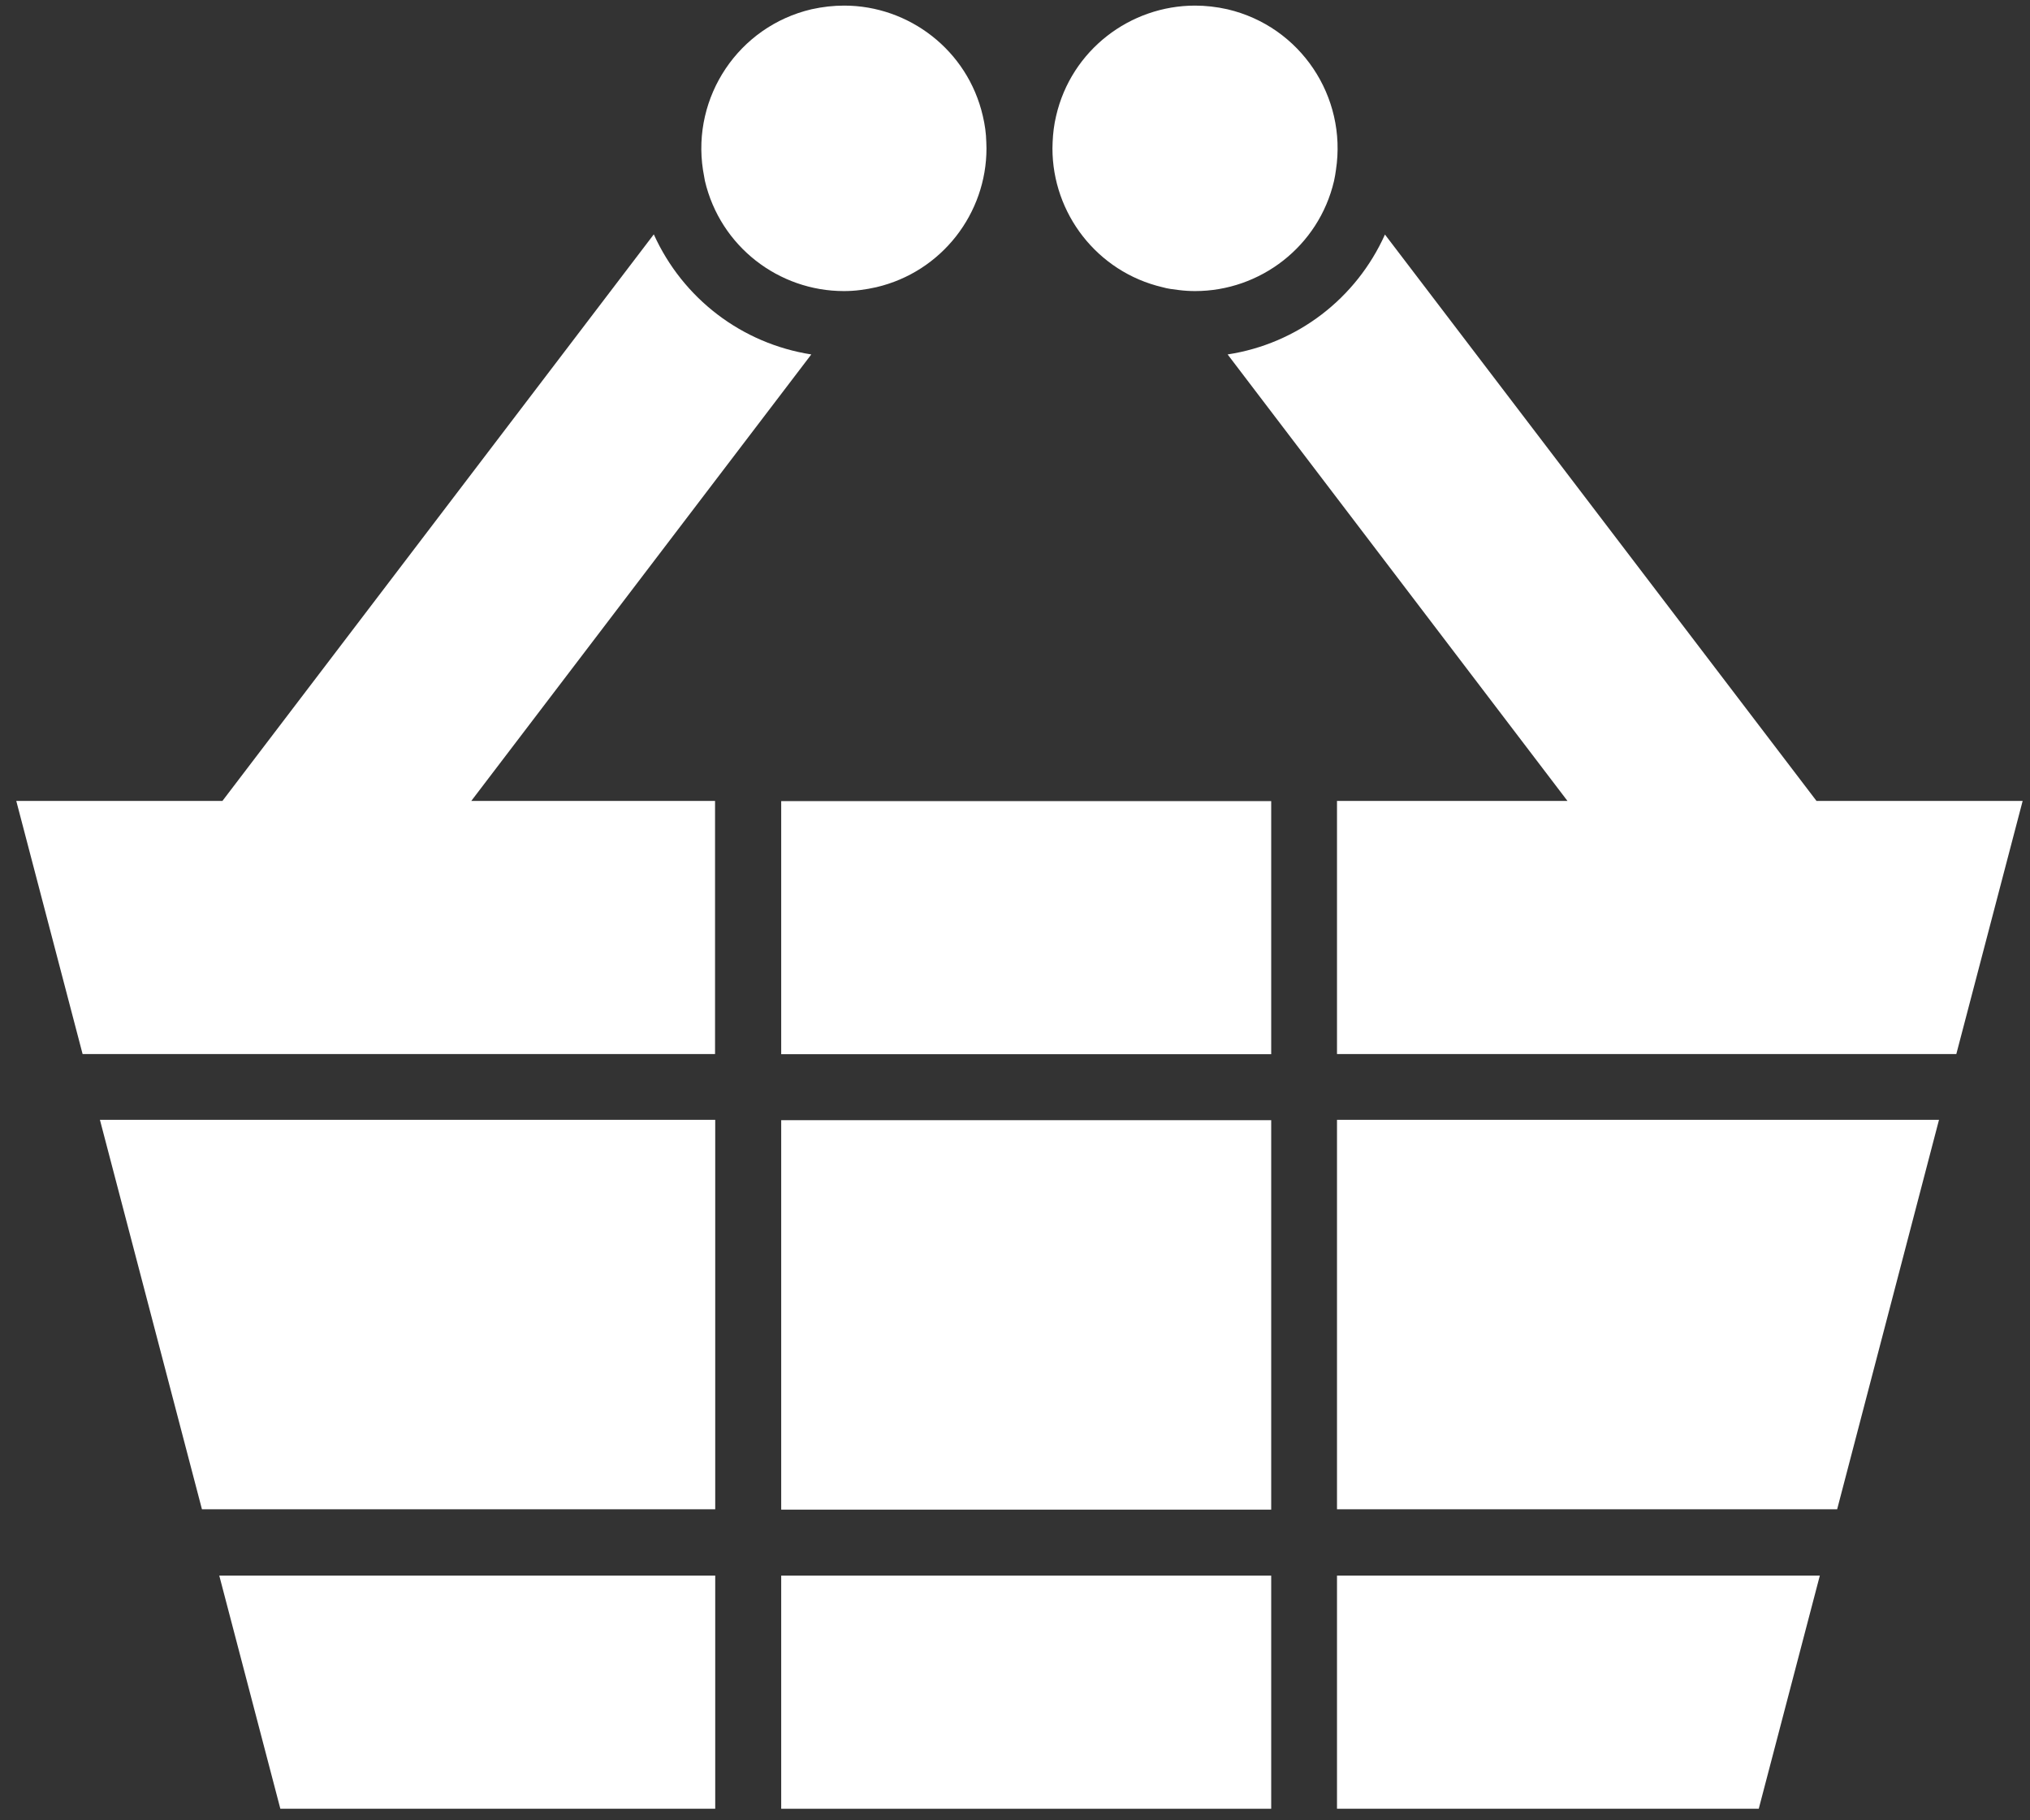 <svg xmlns="http://www.w3.org/2000/svg" viewBox="0 0 116 104" width="116" height="104">
	<rect x="0" y="0" width="116" height="104" fill="#333333" stroke="none"/>
	<style>
		tspan { white-space:pre }
		.shp0 { fill: #ffffff } 
	</style>
	<g id="Layer">
		<g id="Layer">
			<g id="Layer">
				<path id="Layer" class="shp0" d="M44.64 64L72.64 64L72.64 86.25L44.64 86.25L44.64 64Z" />
				<path id="Layer" class="shp0" d="M40.87 103.34L40.87 90.02L12.53 90.02L16.02 103.34L40.87 103.34Z" />
				<path id="Layer" class="shp0" d="M44.64 45.77L72.64 45.77L72.64 60.23L44.64 60.23L44.64 45.77Z" />
				<path id="Layer" class="shp0" d="M44.64 90.02L72.64 90.02L72.64 103.34L44.64 103.34L44.64 90.02Z" />
				<path id="Layer" class="shp0" d="M110.8 63.98L76.4 63.98L76.4 86.23L104.98 86.23L110.8 63.98Z" />
				<path id="Layer" class="shp0" d="M76.4 103.34L100.5 103.34L103.99 90.02L76.4 90.02L76.4 103.34Z" />
				<path id="Layer" class="shp0" d="M40.87 63.98L5.71 63.98L11.54 86.23L40.87 86.23L40.87 63.98Z" />
				<g id="Layer">
					<path id="Layer" class="shp0" d="M0.93 45.76L4.72 60.22L40.86 60.22L40.86 45.76L26.93 45.76L46.36 20.25C42.39 19.63 39.02 17.06 37.36 13.39L12.71 45.76L0.93 45.76Z" />
					<path id="Layer" class="shp0" d="M56.16 6.62C55.29 2.86 51.93 0.32 48.24 0.32C47.62 0.32 47 0.39 46.37 0.53C42.2 1.51 39.53 5.53 40.17 9.71C40.21 9.92 40.24 10.12 40.28 10.33C41.16 14.09 44.51 16.63 48.22 16.63C48.54 16.63 48.86 16.61 49.16 16.57C49.47 16.53 49.77 16.48 50.07 16.41C53.83 15.53 56.37 12.18 56.37 8.48C56.37 8.36 56.36 8.25 56.36 8.12C56.35 7.63 56.28 7.12 56.16 6.62Z" />
					<path id="Layer" class="shp0" d="M79.14 13.4C77.5 17.05 74.14 19.64 70.15 20.25L89.57 45.76L76.4 45.76L76.4 60.22L111.79 60.22L115.58 45.76L103.8 45.76L79.14 13.4Z" />
					<path id="Layer" class="shp0" d="M60.35 6.62C60.23 7.12 60.17 7.63 60.15 8.12C60.15 8.25 60.14 8.36 60.14 8.48C60.14 12.18 62.68 15.53 66.43 16.41C66.74 16.5 67.04 16.53 67.35 16.57C67.66 16.61 67.98 16.63 68.29 16.63C72 16.63 75.35 14.09 76.23 10.34C76.28 10.12 76.31 9.92 76.34 9.71C76.98 5.53 74.32 1.51 70.14 0.53C69.52 0.39 68.89 0.32 68.29 0.32C64.58 0.32 61.22 2.86 60.35 6.62Z" />
				</g>
			</g>
		</g>
	</g>
</svg>
